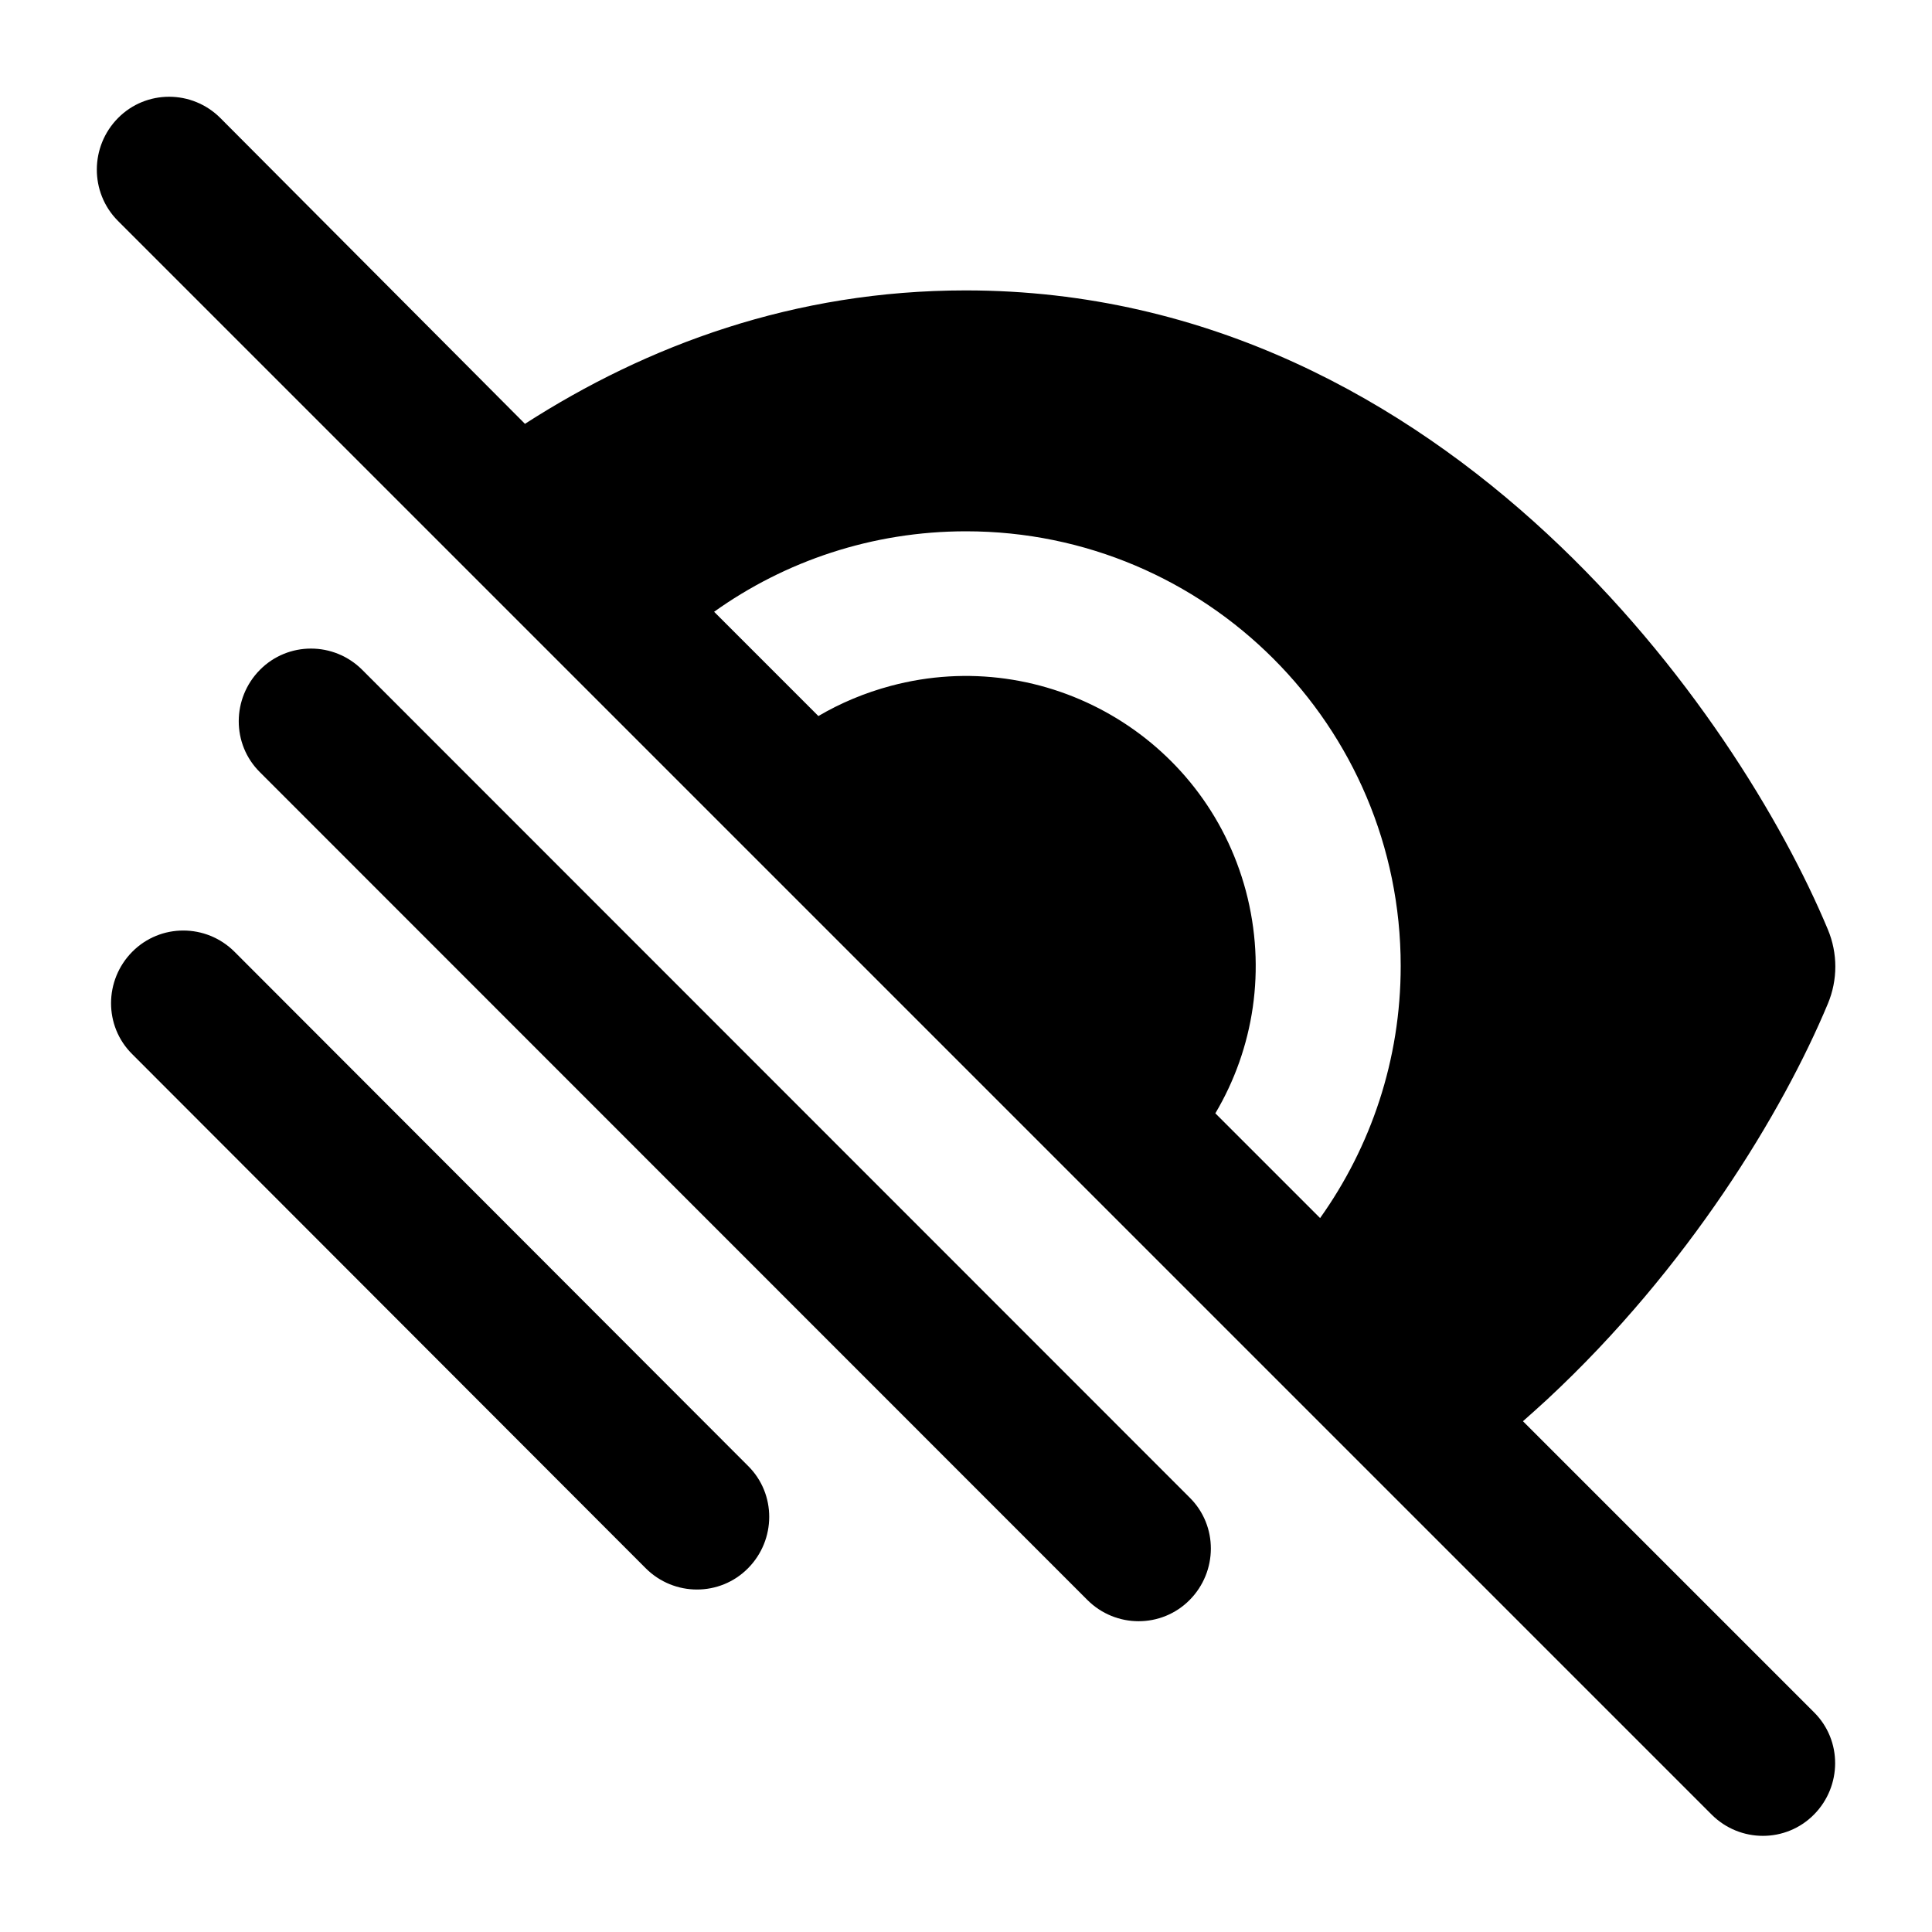 <svg xmlns="http://www.w3.org/2000/svg" viewBox="0 0 640 640"><!--! Font Awesome Free 7.0.1 by @fontawesome - https://fontawesome.com License - https://fontawesome.com/license/free (Icons: CC BY 4.0, Fonts: SIL OFL 1.1, Code: MIT License) Copyright 2025 Fonticons, Inc. --><path fill="currentColor" d="M73 39.1C63.6 29.7 48.4 29.7 39.1 39.1C29.8 48.5 29.7 63.7 39 73.1L567 601.1C576.4 610.5 591.6 610.5 600.9 601.1C610.2 591.7 610.3 576.5 600.9 567.2L504.5 470.8C507.2 468.4 509.9 466 512.5 463.6C559.3 420.1 590.6 368.2 605.5 332.5C608.8 324.6 608.8 315.8 605.5 307.9C590.6 272.2 559.3 220.2 512.5 176.8C465.4 133.1 400.7 96.2 319.9 96.2C263.1 96.2 214.3 114.4 173.9 140.4L73 39.1zM236.5 202.7C260 185.9 288.9 176 320 176C399.5 176 464 240.5 464 320C464 351.1 454.1 379.9 437.3 403.5L402.6 368.8C415.3 347.4 419.6 321.1 412.7 295.1C399 243.9 346.3 213.5 295.1 227.2C286.5 229.5 278.4 232.9 271.1 237.2L236.4 202.5zM120 221.9C110.6 212.5 95.4 212.5 86.1 221.9C76.8 231.3 76.7 246.5 86.1 255.8L360.2 530C369.6 539.4 384.8 539.4 394.1 530C403.4 520.6 403.5 505.4 394.1 496.1L120 221.9zM77.7 315.3C68.3 305.9 53.1 305.9 43.8 315.3C34.5 324.7 34.4 339.9 43.8 349.2L213.9 519.5C223.3 528.9 238.5 528.9 247.8 519.5C257.1 510.1 257.2 494.9 247.8 485.6L77.7 315.3z"/></svg>